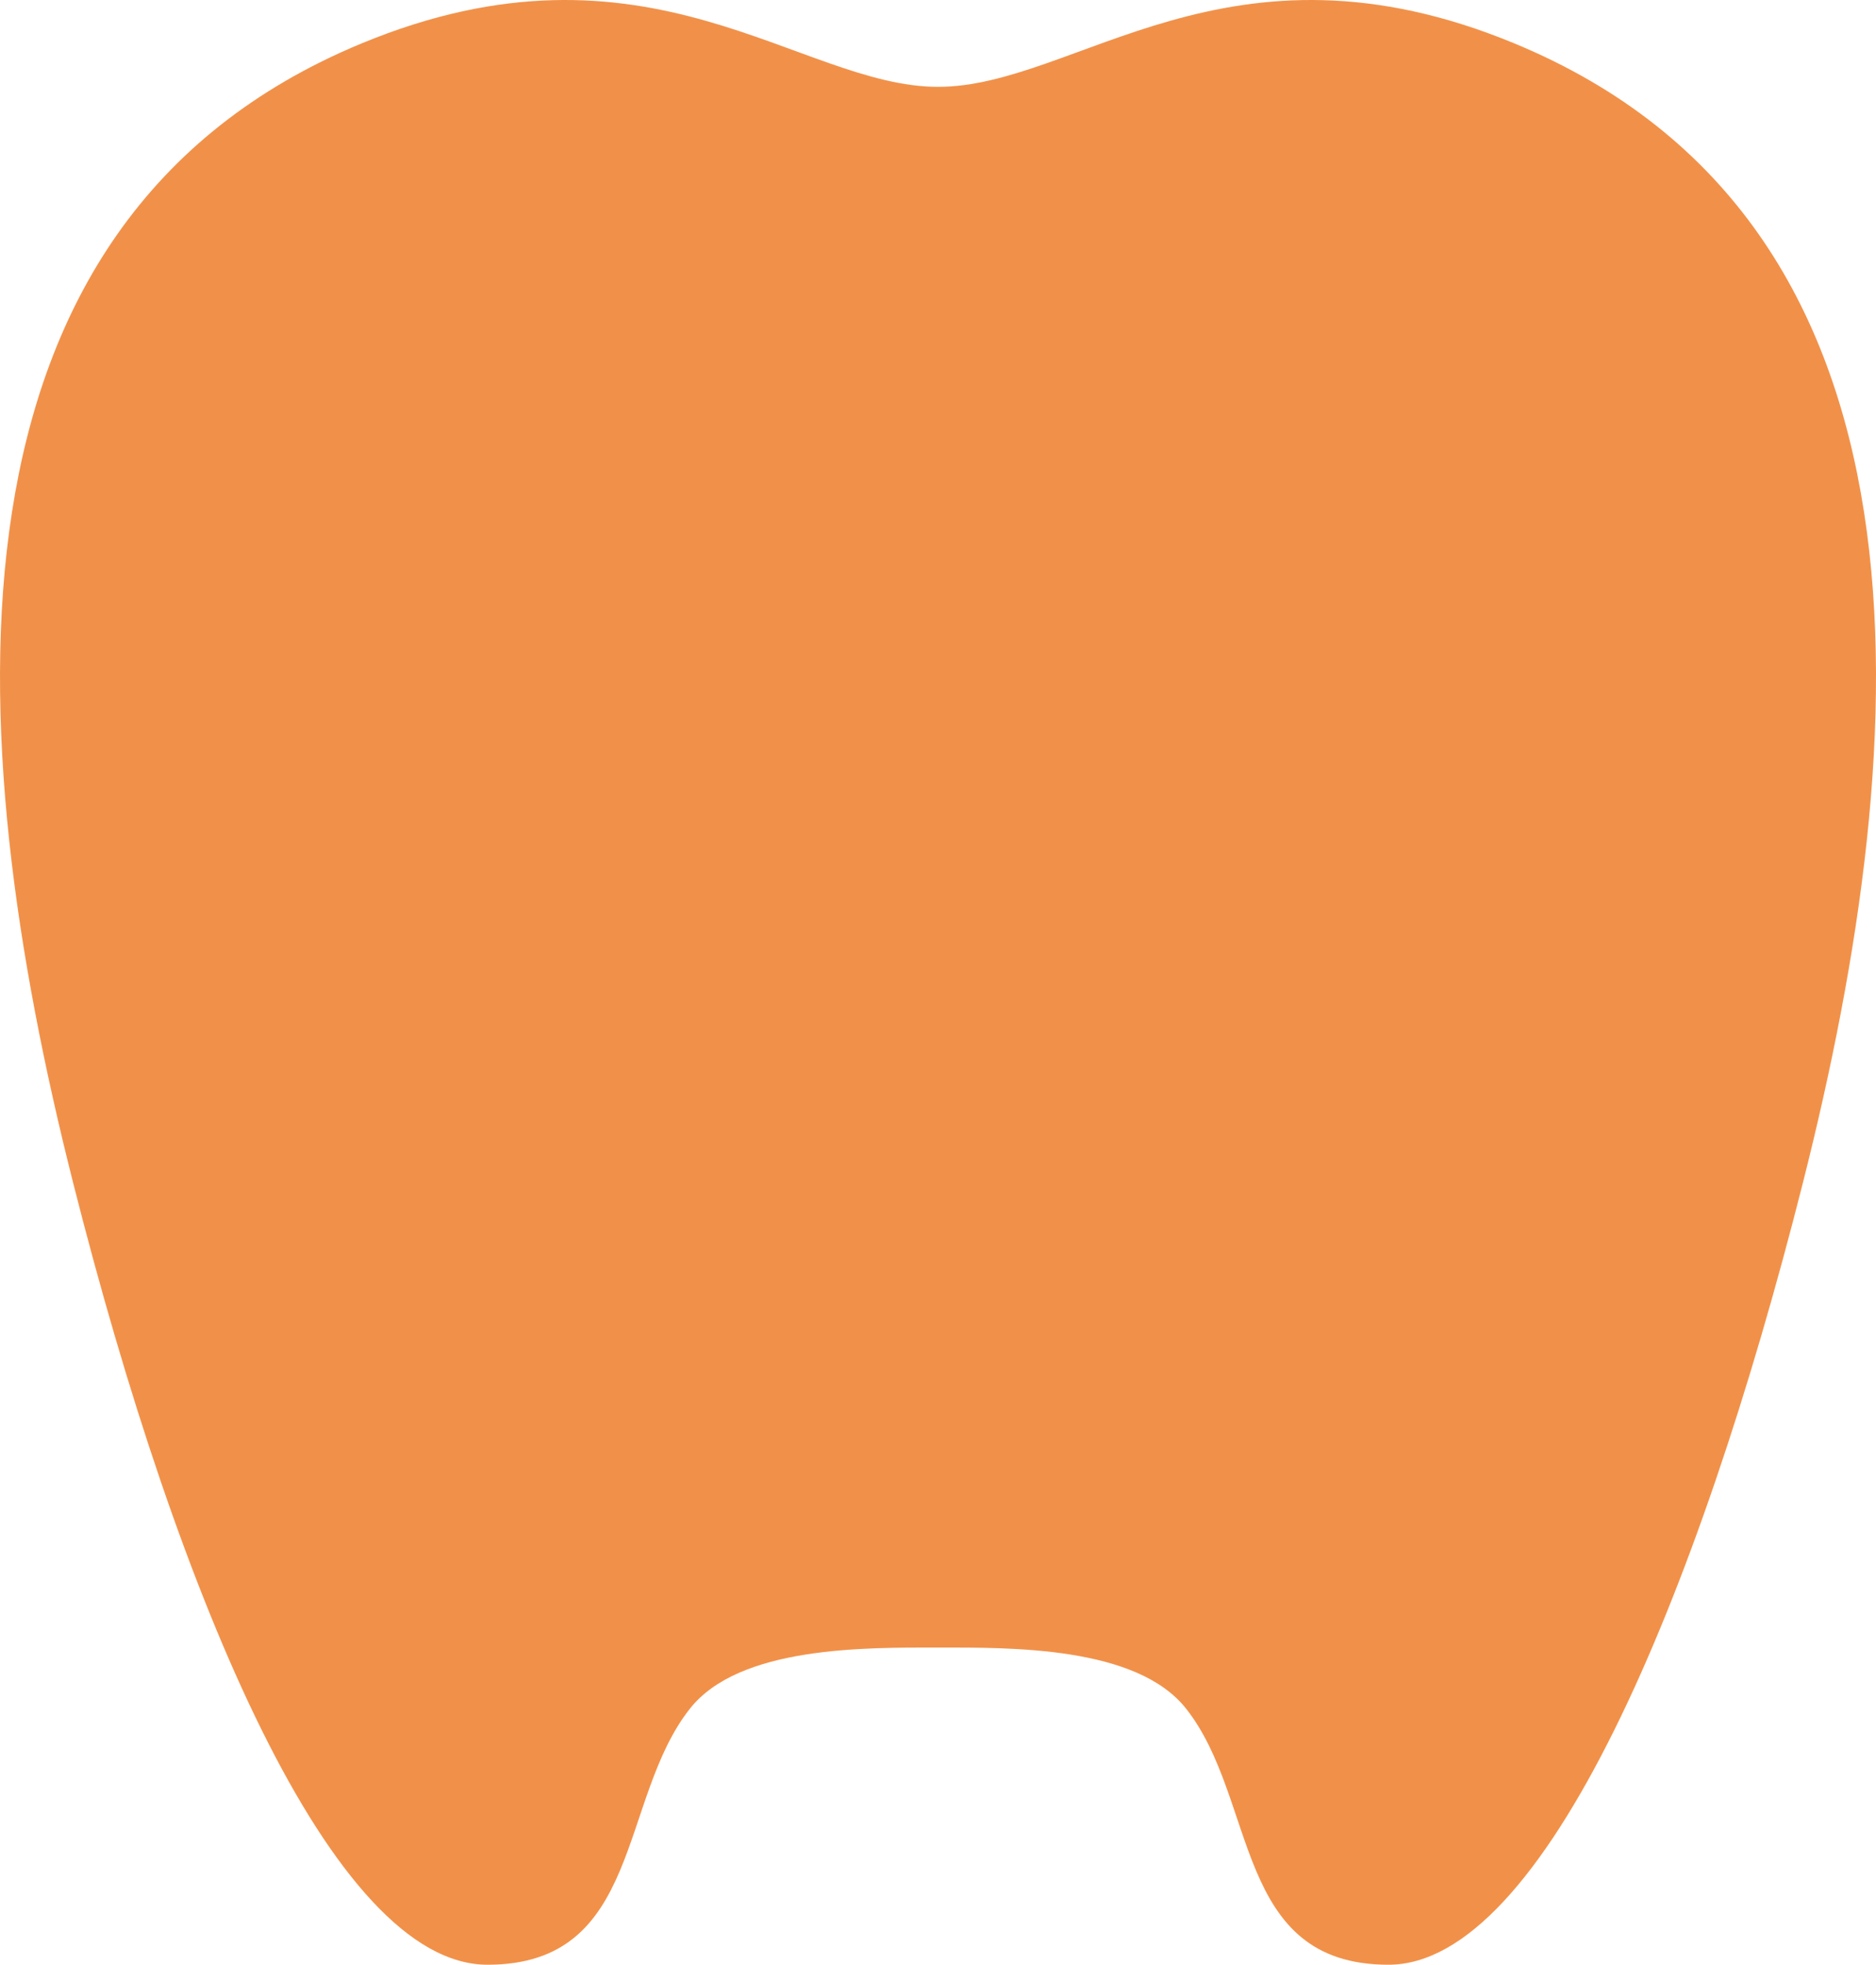 <?xml version="1.0" encoding="utf-8"?>
<!-- Generator: Adobe Illustrator 16.0.0, SVG Export Plug-In . SVG Version: 6.00 Build 0)  -->
<!DOCTYPE svg PUBLIC "-//W3C//DTD SVG 1.1//EN" "http://www.w3.org/Graphics/SVG/1.1/DTD/svg11.dtd">
<svg version="1.1" id="レイヤー_1" xmlns="http://www.w3.org/2000/svg" xmlns:xlink="http://www.w3.org/1999/xlink" x="0px"
	 y="0px" width="73.035px" height="76.471px" viewBox="0 0 73.035 76.471" style="enable-background:new 0 0 73.035 76.471;"
	 xml:space="preserve">
<style type="text/css">
<![CDATA[
	.st0{fill:#f19149;}
]]>
</style>
<path class="st0" d="M58.965,1.693C47.806-2.93,41.921,3.38,36.518,3.38S25.229-2.93,14.069,1.693
	C-2.813,8.687-1.581,28.544,2.847,46.038c4.107,16.234,10.101,30.434,16.133,30.434c6.033,0,5.085-6.438,7.883-9.971
	c1.924-2.43,6.796-2.375,9.655-2.375c2.858,0,7.731-0.055,9.655,2.375c2.797,3.533,1.85,9.971,7.883,9.971
	c6.031,0,12.025-14.199,16.133-30.434C74.616,28.544,75.849,8.687,58.965,1.693z"/>
<g>
</g>
<g>
</g>
<g>
</g>
<g>
</g>
<g>
</g>
<g>
</g>
</svg>
